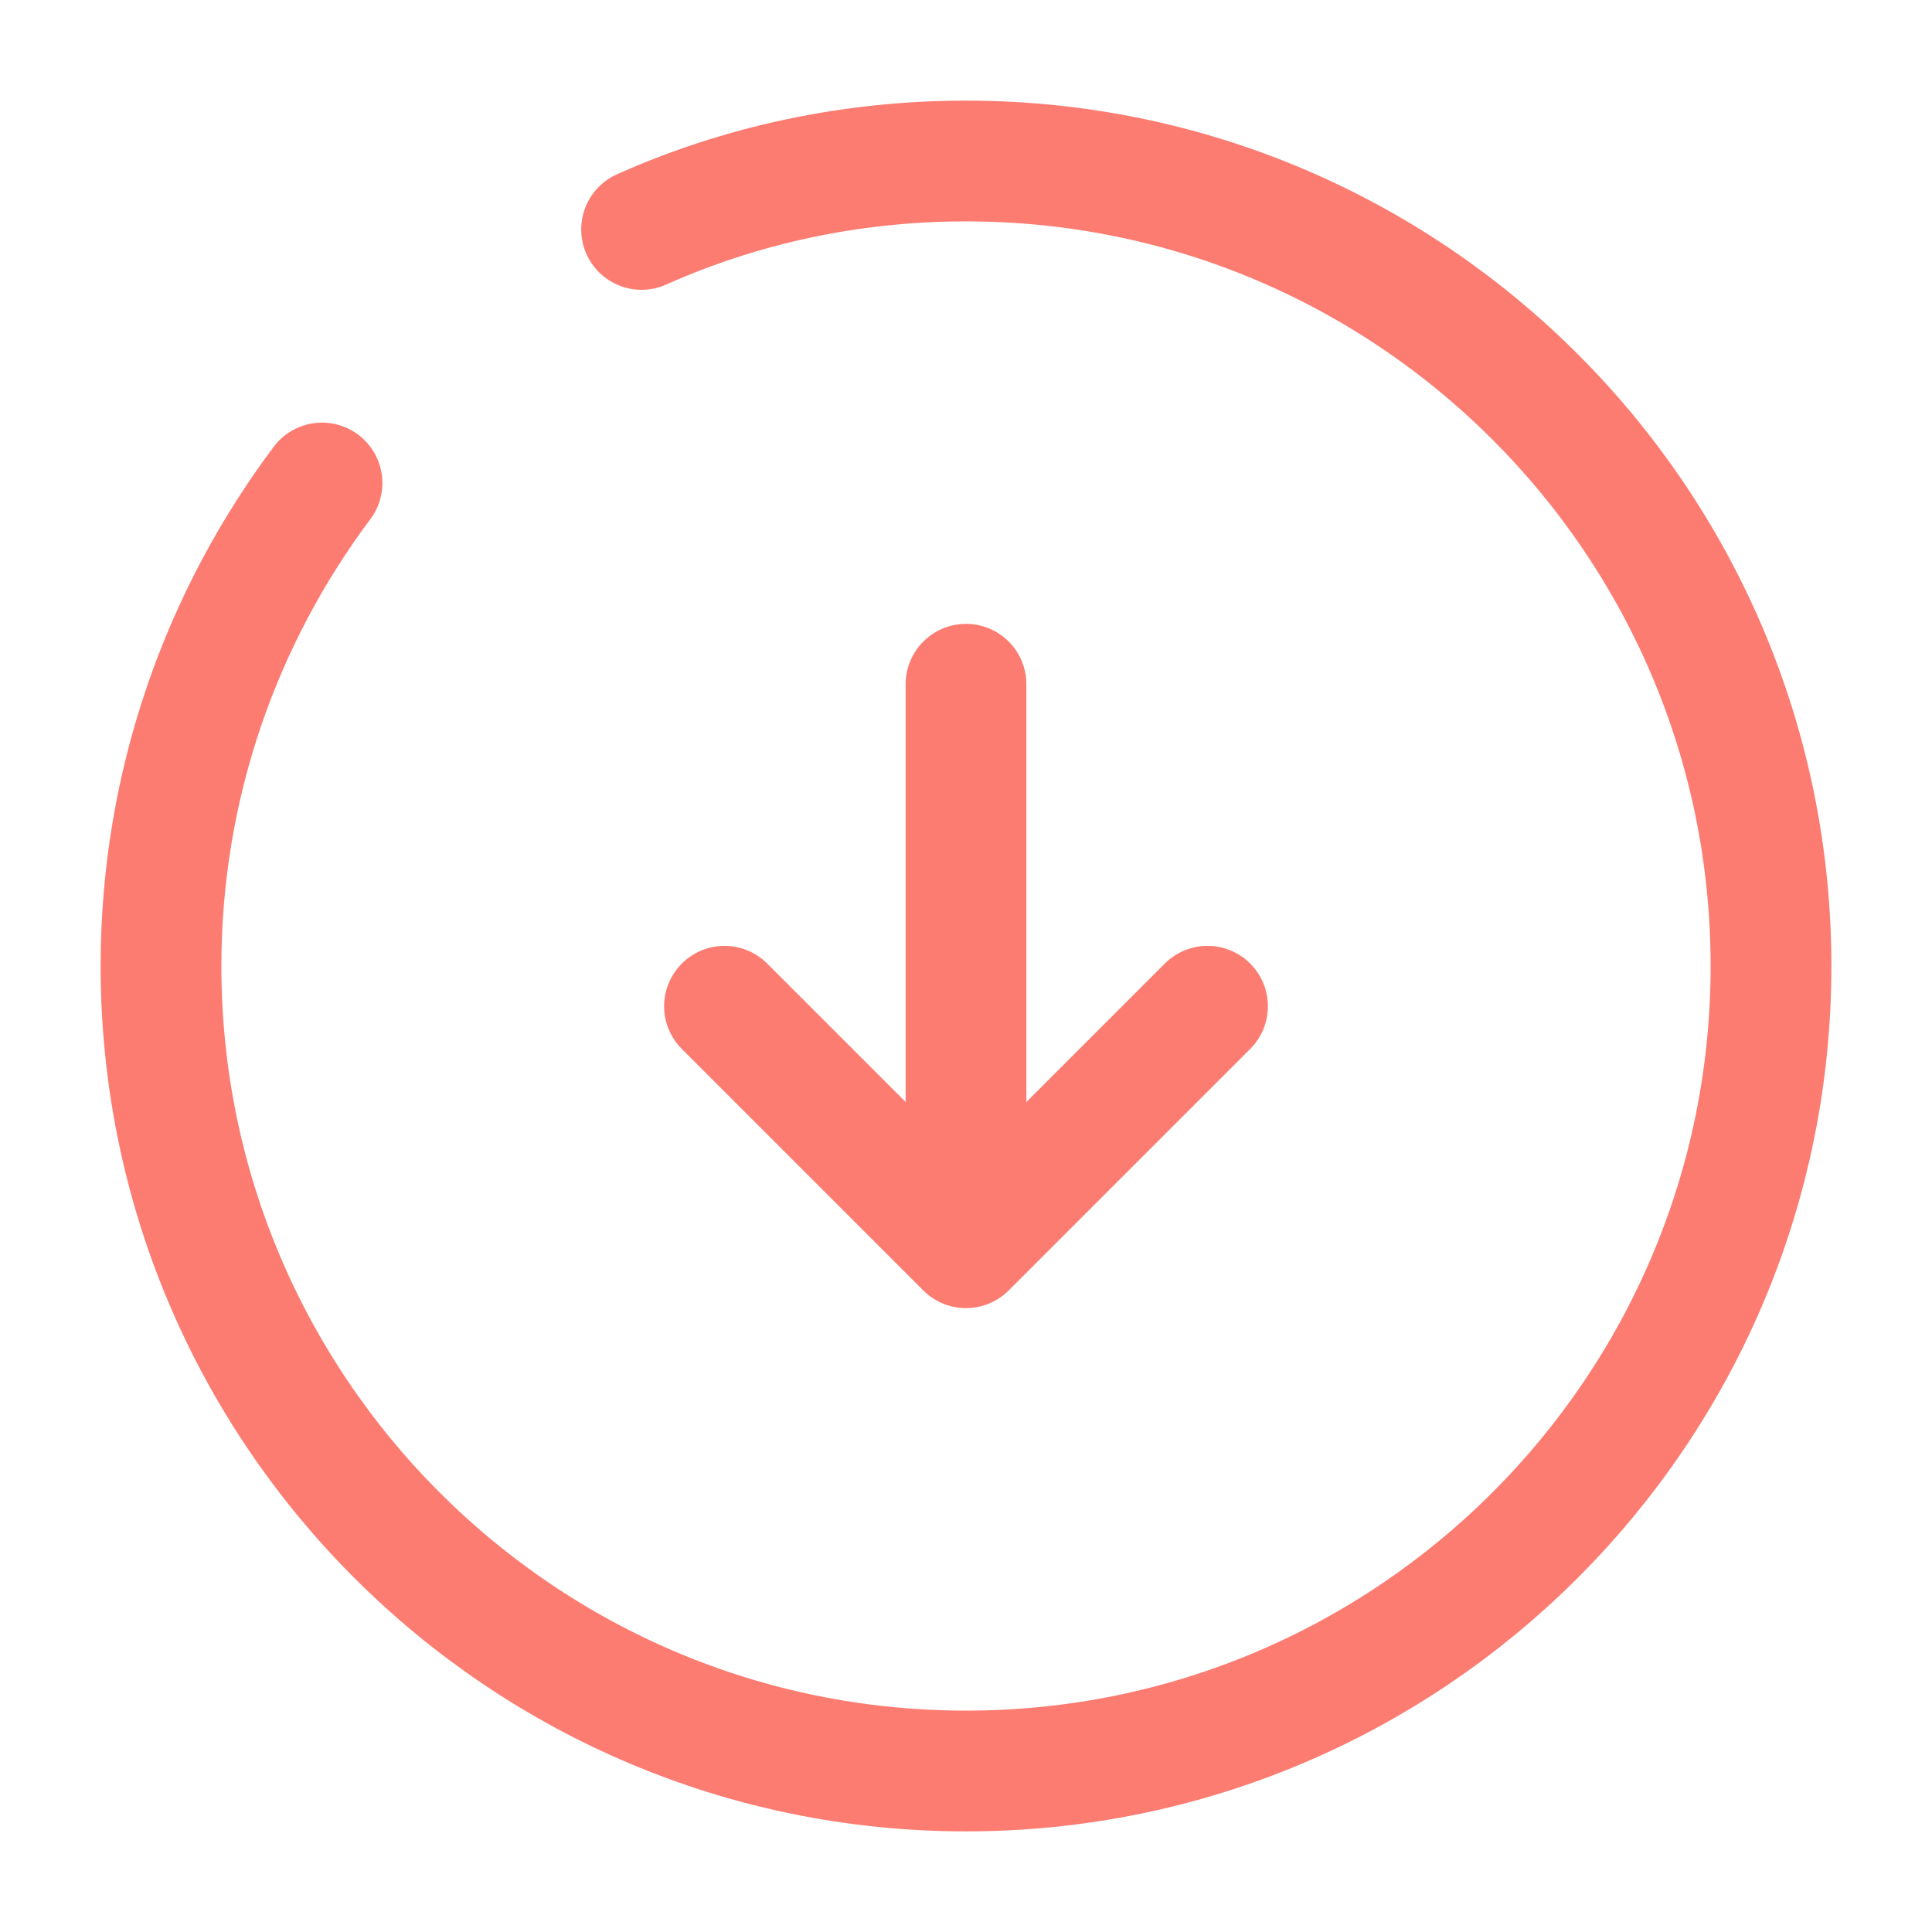 <svg width="24" height="24" viewBox="0 0 24 24" fill="none" xmlns="http://www.w3.org/2000/svg">
<g clip-path="url(#clip0_2_1414)">
<path d="M12 8.5V14.5" stroke="#FC7C71" stroke-width="1.5" stroke-linecap="round" stroke-linejoin="round"/>
<path d="M9 12.5L12 15.5L15 12.5" stroke="#FC7C71" stroke-width="1.5" stroke-linecap="round" stroke-linejoin="round"/>
<path d="M4 6C2.75 7.67 2 9.75 2 12C2 17.52 6.48 22 12 22C17.52 22 22 17.52 22 12C22 6.48 17.52 2 12 2C10.57 2 9.2 2.3 7.97 2.85" stroke="#FC7C71" stroke-width="1.5" stroke-linecap="round" stroke-linejoin="round"/>
</g>
<defs>
<clipPath id="clip0_2_1414">
<rect width="24" height="24" fill="white"/>
</clipPath>
</defs>
</svg>
